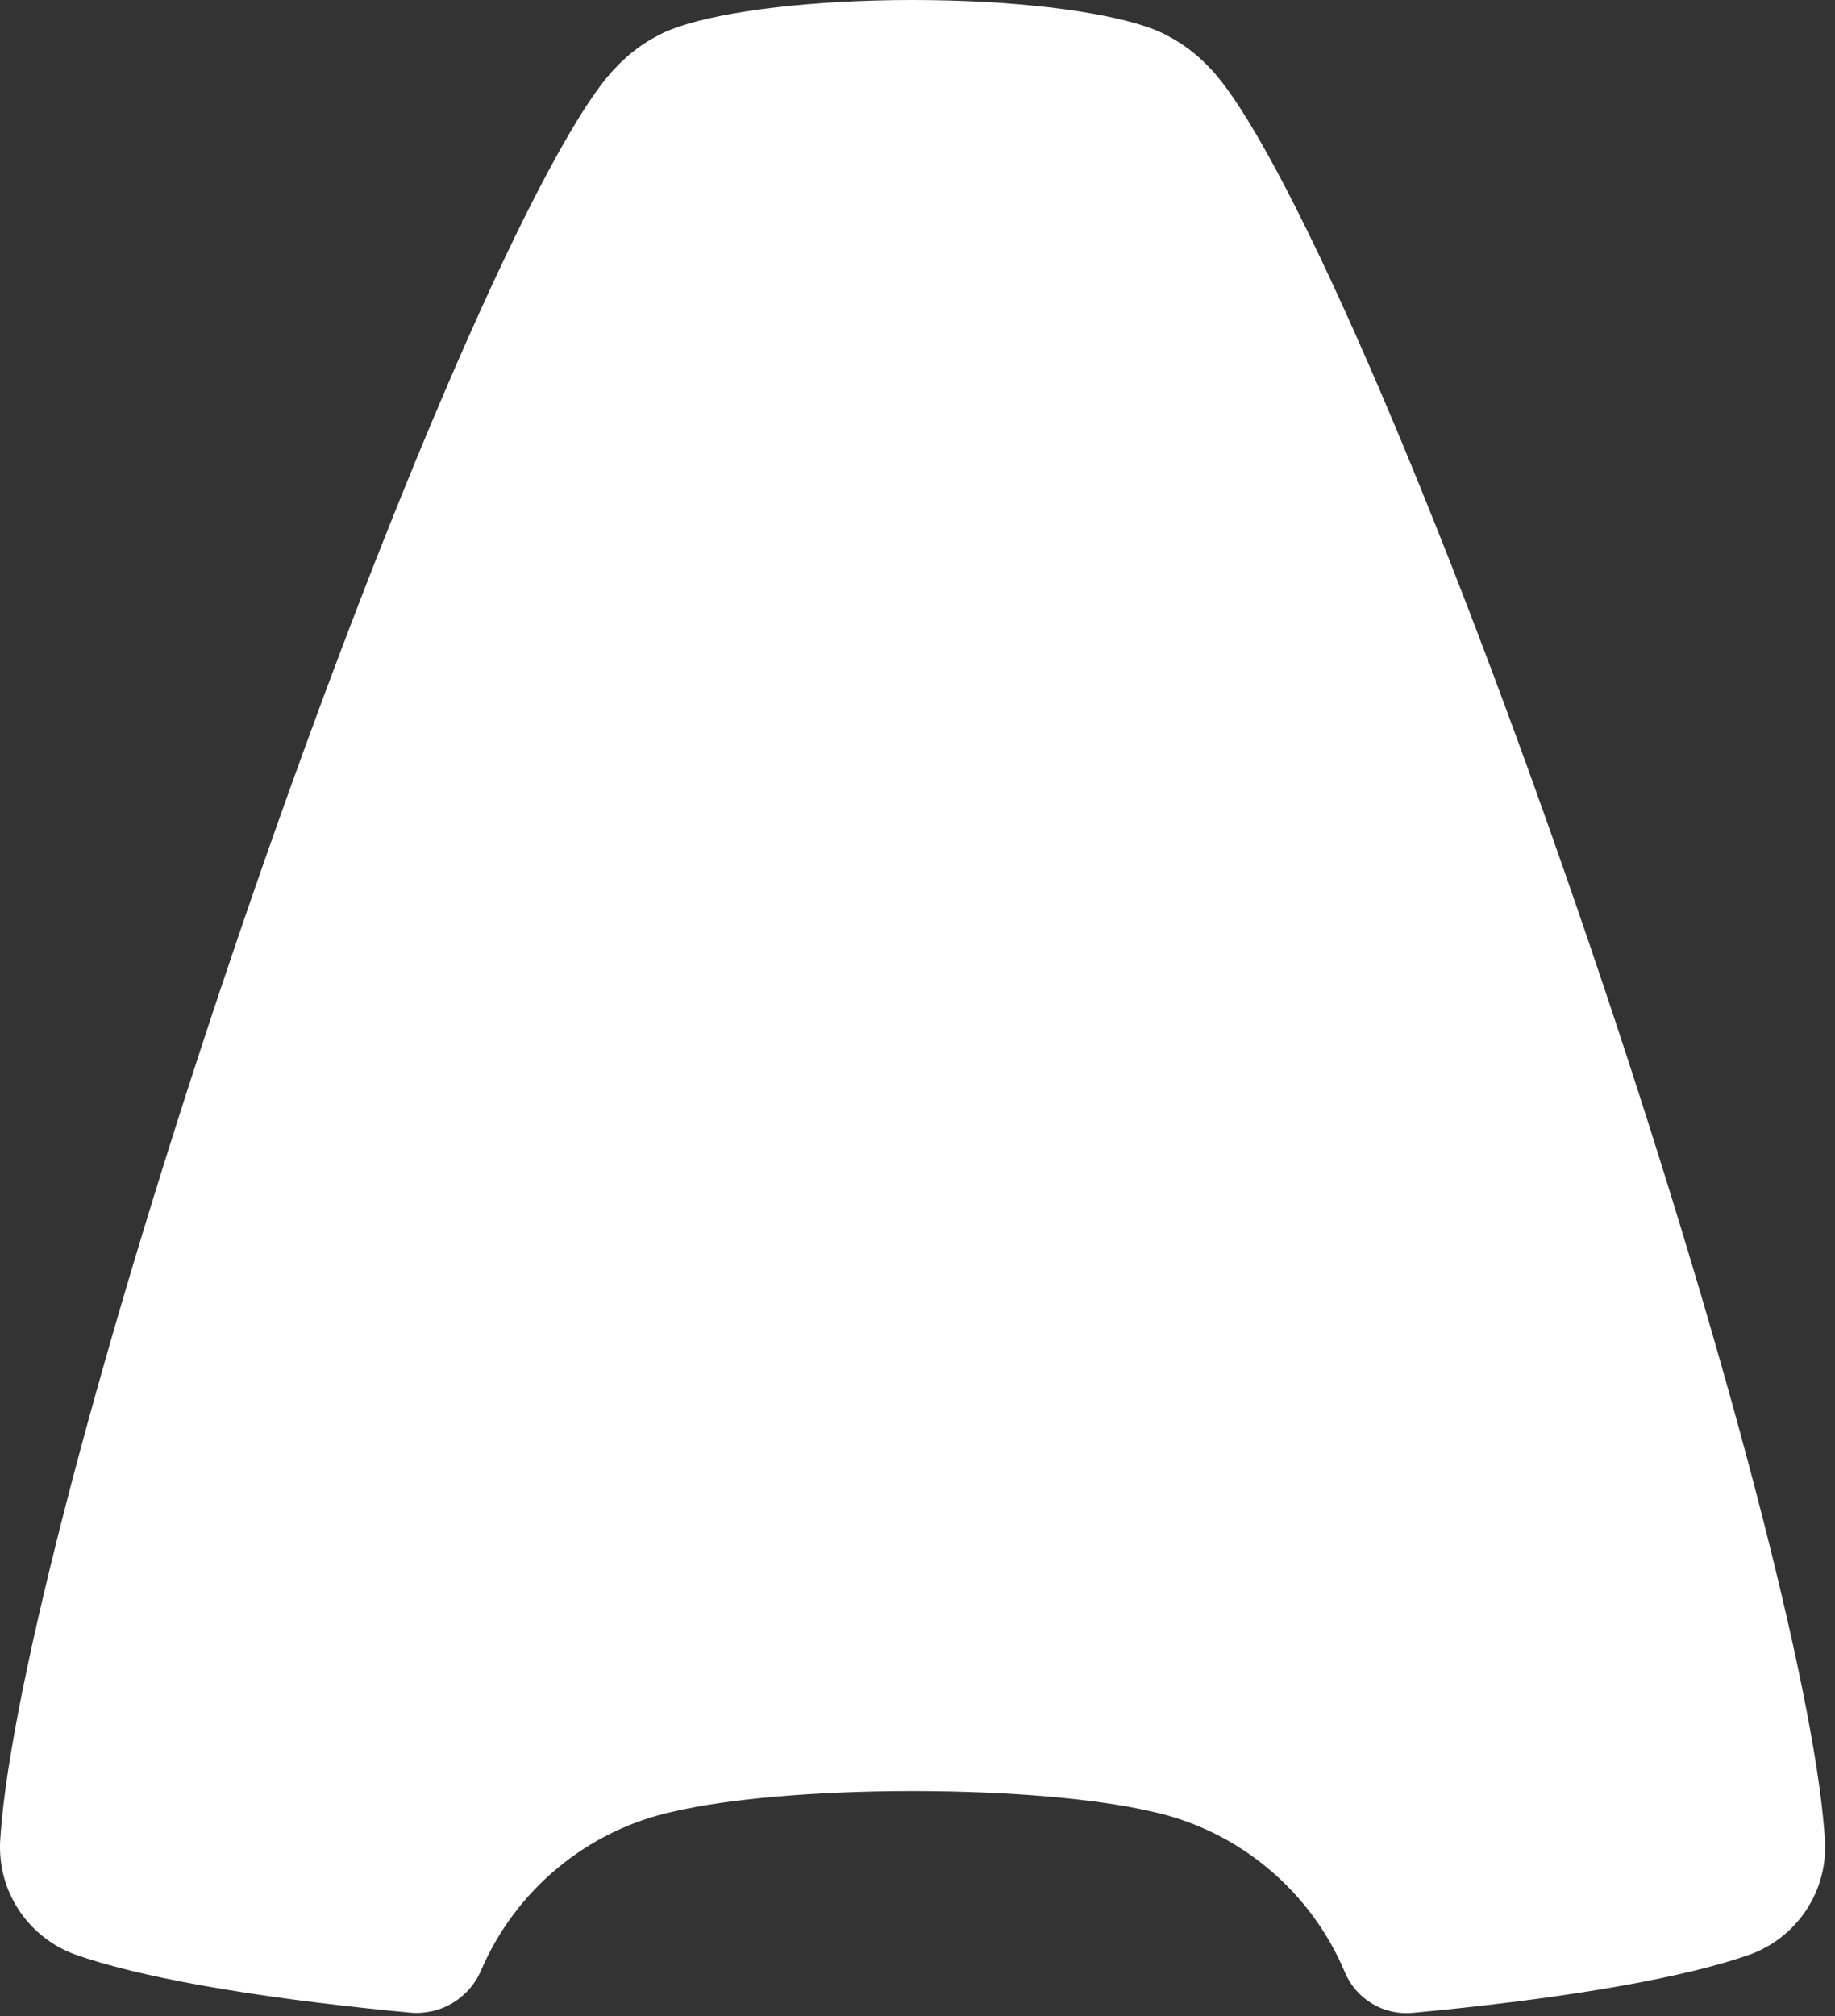 <?xml version="1.0" encoding="UTF-8" standalone="no"?>
<!DOCTYPE svg PUBLIC "-//W3C//DTD SVG 1.1//EN" "http://www.w3.org/Graphics/SVG/1.1/DTD/svg11.dtd">
<svg width="100%" height="100%" viewBox="0 0 51 56" version="1.1" xmlns="http://www.w3.org/2000/svg" xmlns:xlink="http://www.w3.org/1999/xlink" xml:space="preserve" xmlns:serif="http://www.serif.com/" style="fill-rule:evenodd;clip-rule:evenodd;stroke-linejoin:round;stroke-miterlimit:2;">
    <rect x="0" y="0" width="51" height="56" fill="#333333" stroke="none"/>
    <g transform="matrix(1,0,0,1,-24.637,-21.98)">
        <path id="Path" d="M62.015,76.763C61.066,74.504 59.052,72.803 56.601,72.289C55.135,71.951 52.725,71.73 50,71.73C47.275,71.73 44.865,71.951 43.399,72.289C40.966,72.8 38.963,74.48 38.006,76.714C37.674,77.489 36.88,77.962 36.04,77.885C35.831,77.866 35.65,77.849 35.498,77.833C31.576,77.443 28.494,76.898 26.704,76.263C26.701,76.261 26.697,76.26 26.693,76.258C25.492,75.807 24.637,74.647 24.637,73.287C24.637,73.254 24.637,73.22 24.638,73.186C24.641,73.132 24.644,73.076 24.648,73.019C24.649,73.006 24.65,72.993 24.651,72.981C24.655,72.945 24.657,72.911 24.658,72.878C24.963,68.797 27.441,59.242 31.143,48.337C35.375,35.871 39.8,25.778 41.796,23.809C42.115,23.478 42.482,23.2 42.888,22.986C43.047,22.895 43.248,22.808 43.487,22.727C43.493,22.725 43.499,22.722 43.505,22.72C44.816,22.277 47.233,21.98 49.998,21.98C52.767,21.98 55.184,22.277 56.492,22.72C56.501,22.722 56.507,22.725 56.513,22.727C56.752,22.808 56.953,22.895 57.112,22.986C57.518,23.2 57.885,23.478 58.201,23.806C58.202,23.807 58.203,23.808 58.204,23.809C60.2,25.778 64.625,35.871 68.857,48.337C72.559,59.242 75.037,68.797 75.342,72.878C75.343,72.911 75.345,72.945 75.349,72.981C75.35,72.993 75.351,73.006 75.352,73.019C75.356,73.076 75.359,73.132 75.362,73.186C75.363,73.22 75.363,73.254 75.363,73.287C75.363,74.647 74.508,75.807 73.307,76.258C73.303,76.26 73.299,76.261 73.296,76.263C71.507,76.898 68.429,77.442 64.513,77.832C64.342,77.849 64.136,77.869 63.893,77.891L63.893,77.891C63.088,77.965 62.328,77.508 62.015,76.763Z" style="fill:white;"/>
    </g>
</svg>
